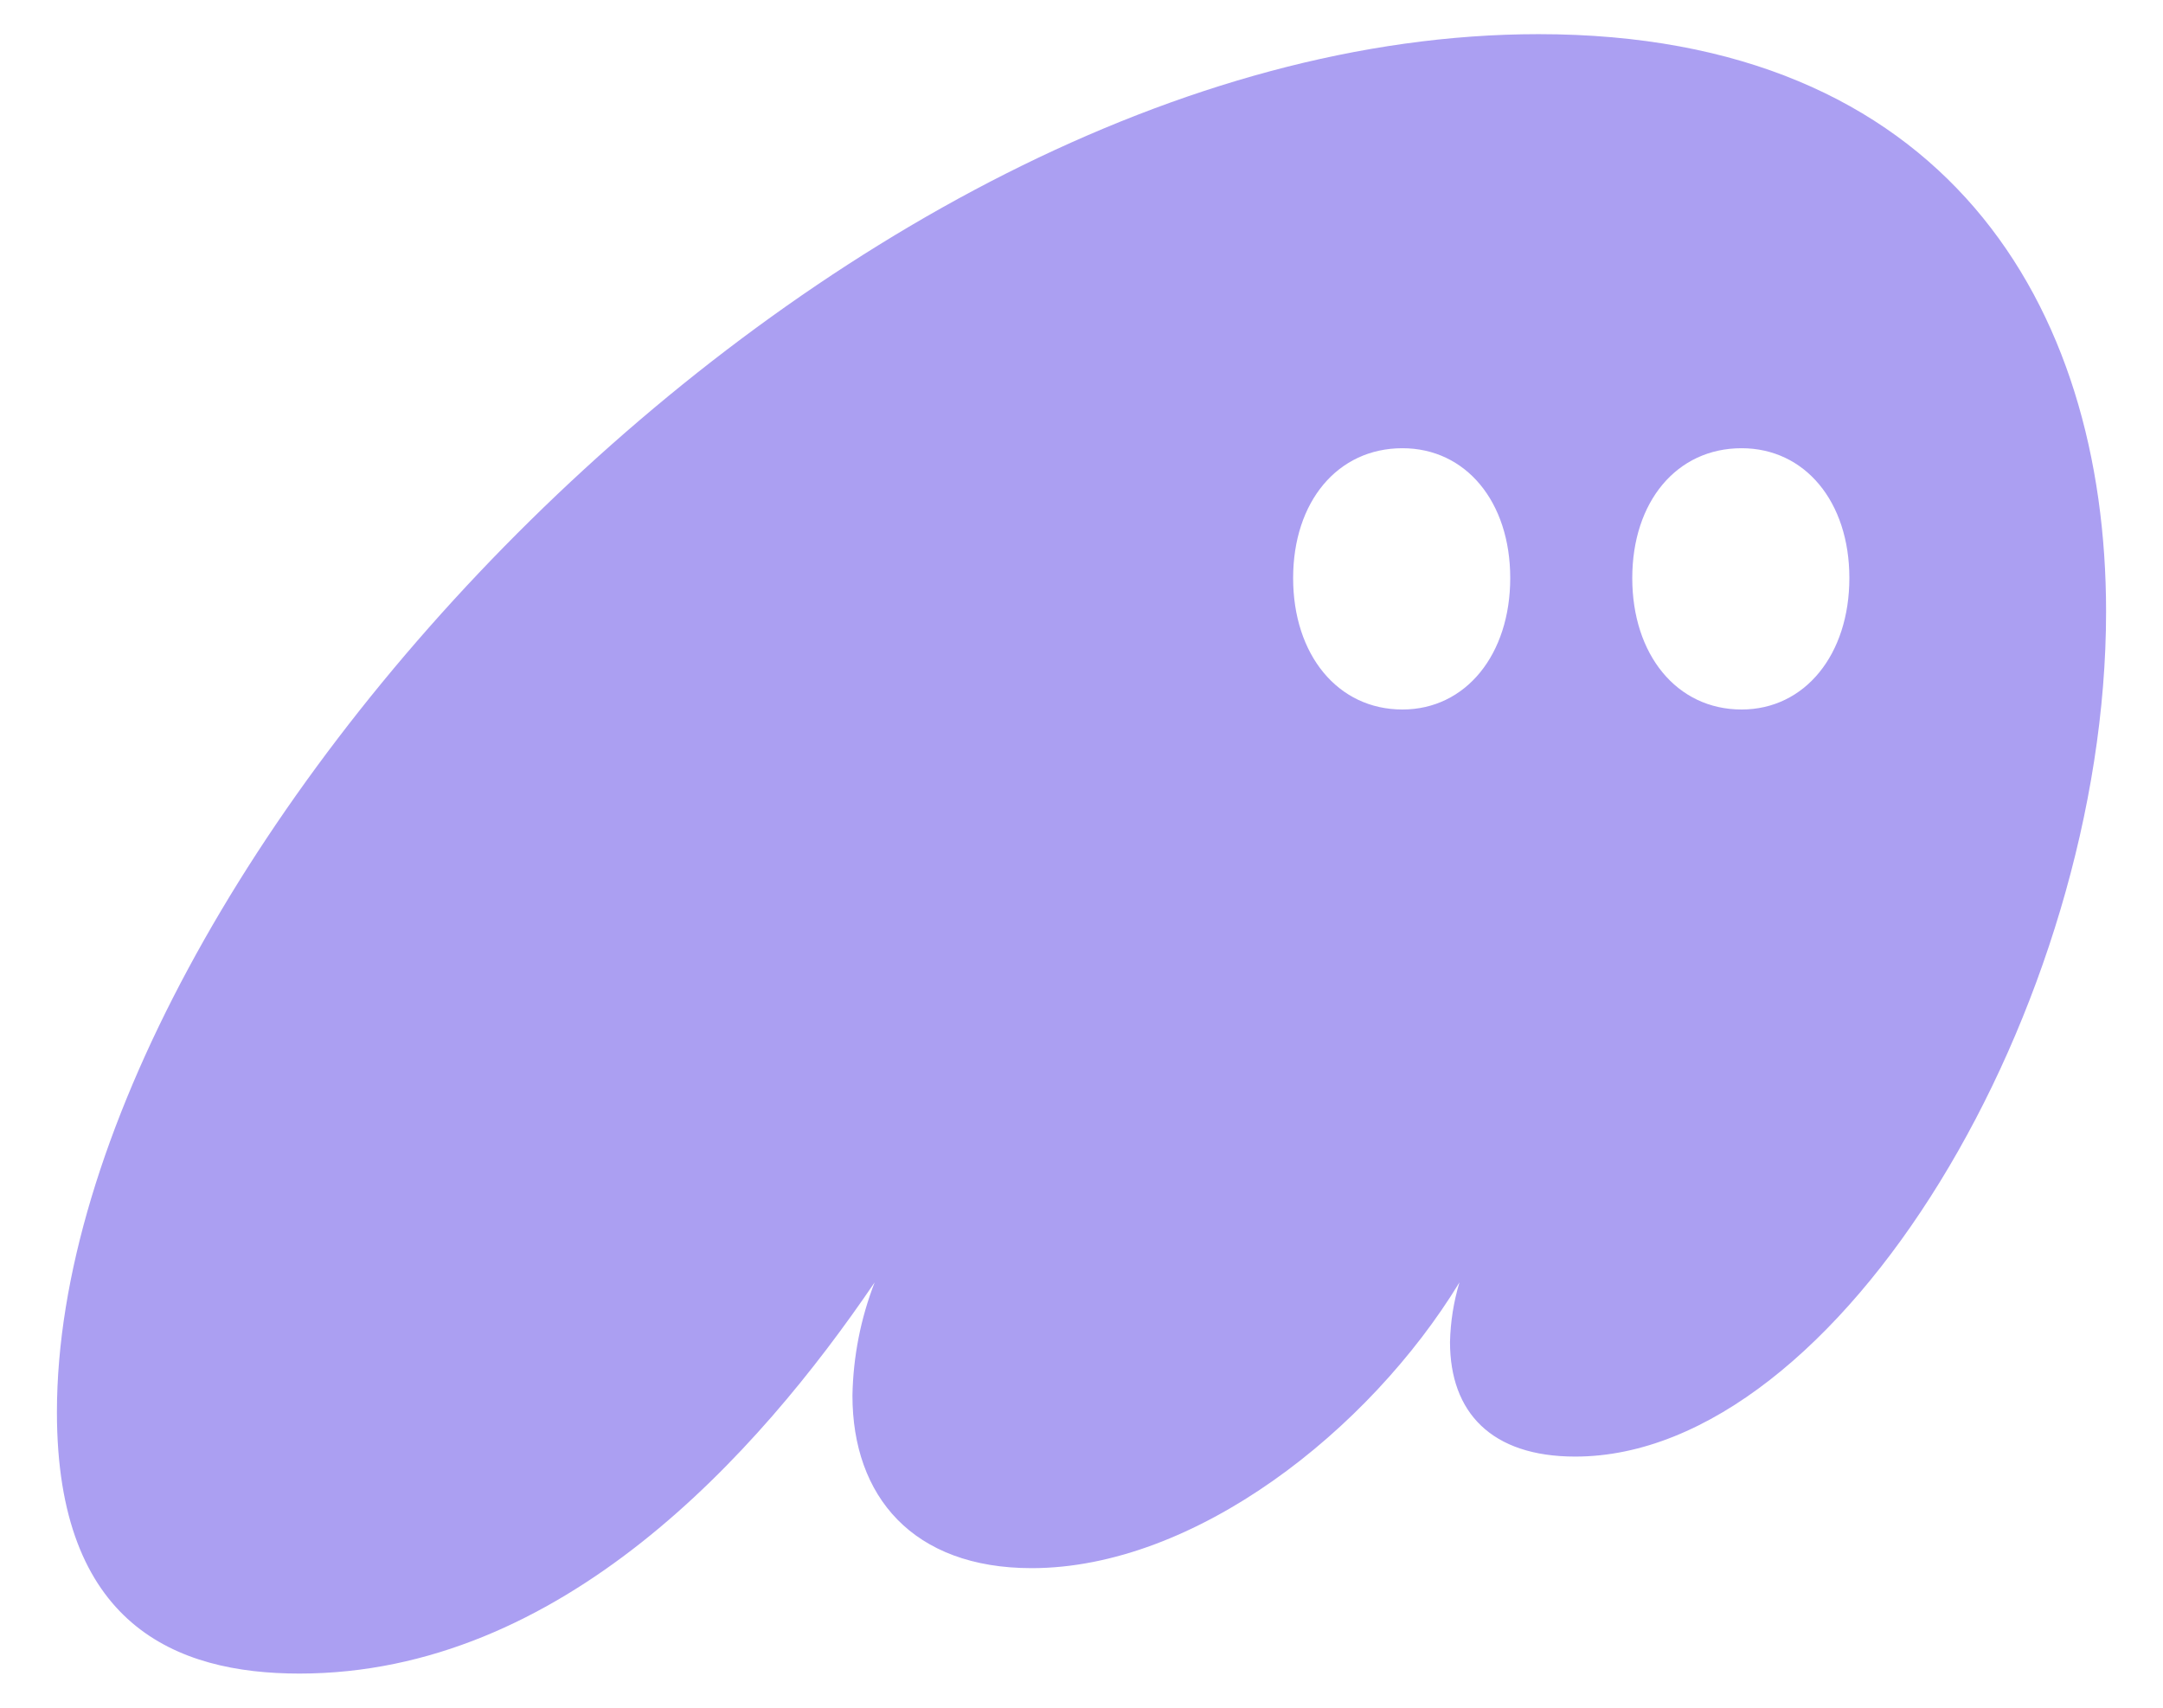 <svg width="19" height="15" viewBox="0 0 19 15" fill="none" xmlns="http://www.w3.org/2000/svg">
<path d="M2.63 14.7C4.927 14.7 6.653 12.78 7.683 11.264C7.56 11.581 7.494 11.918 7.488 12.258C7.488 13.143 8.018 13.774 9.062 13.774C10.495 13.774 12.027 12.566 12.82 11.264C12.769 11.434 12.741 11.61 12.737 11.788C12.737 12.405 13.099 12.794 13.837 12.794C16.161 12.794 18.5 8.835 18.5 5.373C18.5 2.675 17.08 0.3 13.516 0.3C7.252 0.3 0.5 7.654 0.5 12.405C0.5 14.271 1.544 14.7 2.63 14.7ZM11.359 5.078C11.359 4.407 11.749 3.937 12.319 3.937C12.876 3.937 13.266 4.407 13.266 5.077C13.266 5.749 12.876 6.232 12.319 6.232C11.749 6.232 11.359 5.749 11.359 5.078ZM14.338 5.078C14.338 4.407 14.728 3.937 15.298 3.937C15.855 3.937 16.245 4.407 16.245 5.077C16.245 5.749 15.855 6.232 15.298 6.232C14.728 6.232 14.338 5.749 14.338 5.078Z" fill="#AB9FF2"/>
</svg>
